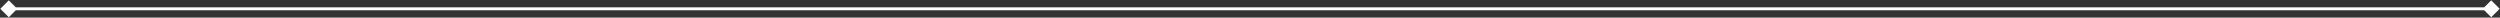 <?xml version="1.0" encoding="UTF-8"?> <svg xmlns="http://www.w3.org/2000/svg" width="853" height="6" viewBox="0 0 853 6" fill="none"><rect x="0" y="0" width="853" height="6" fill="#333333" stroke="none"/> <path d="M0.113 3L3 5.887L5.887 3L3 0.113L0.113 3ZM852.887 3L850 0.113L847.113 3L850 5.887L852.887 3ZM3 3.5H850V2.5H3V3.5Z" fill="white"></path> </svg> 